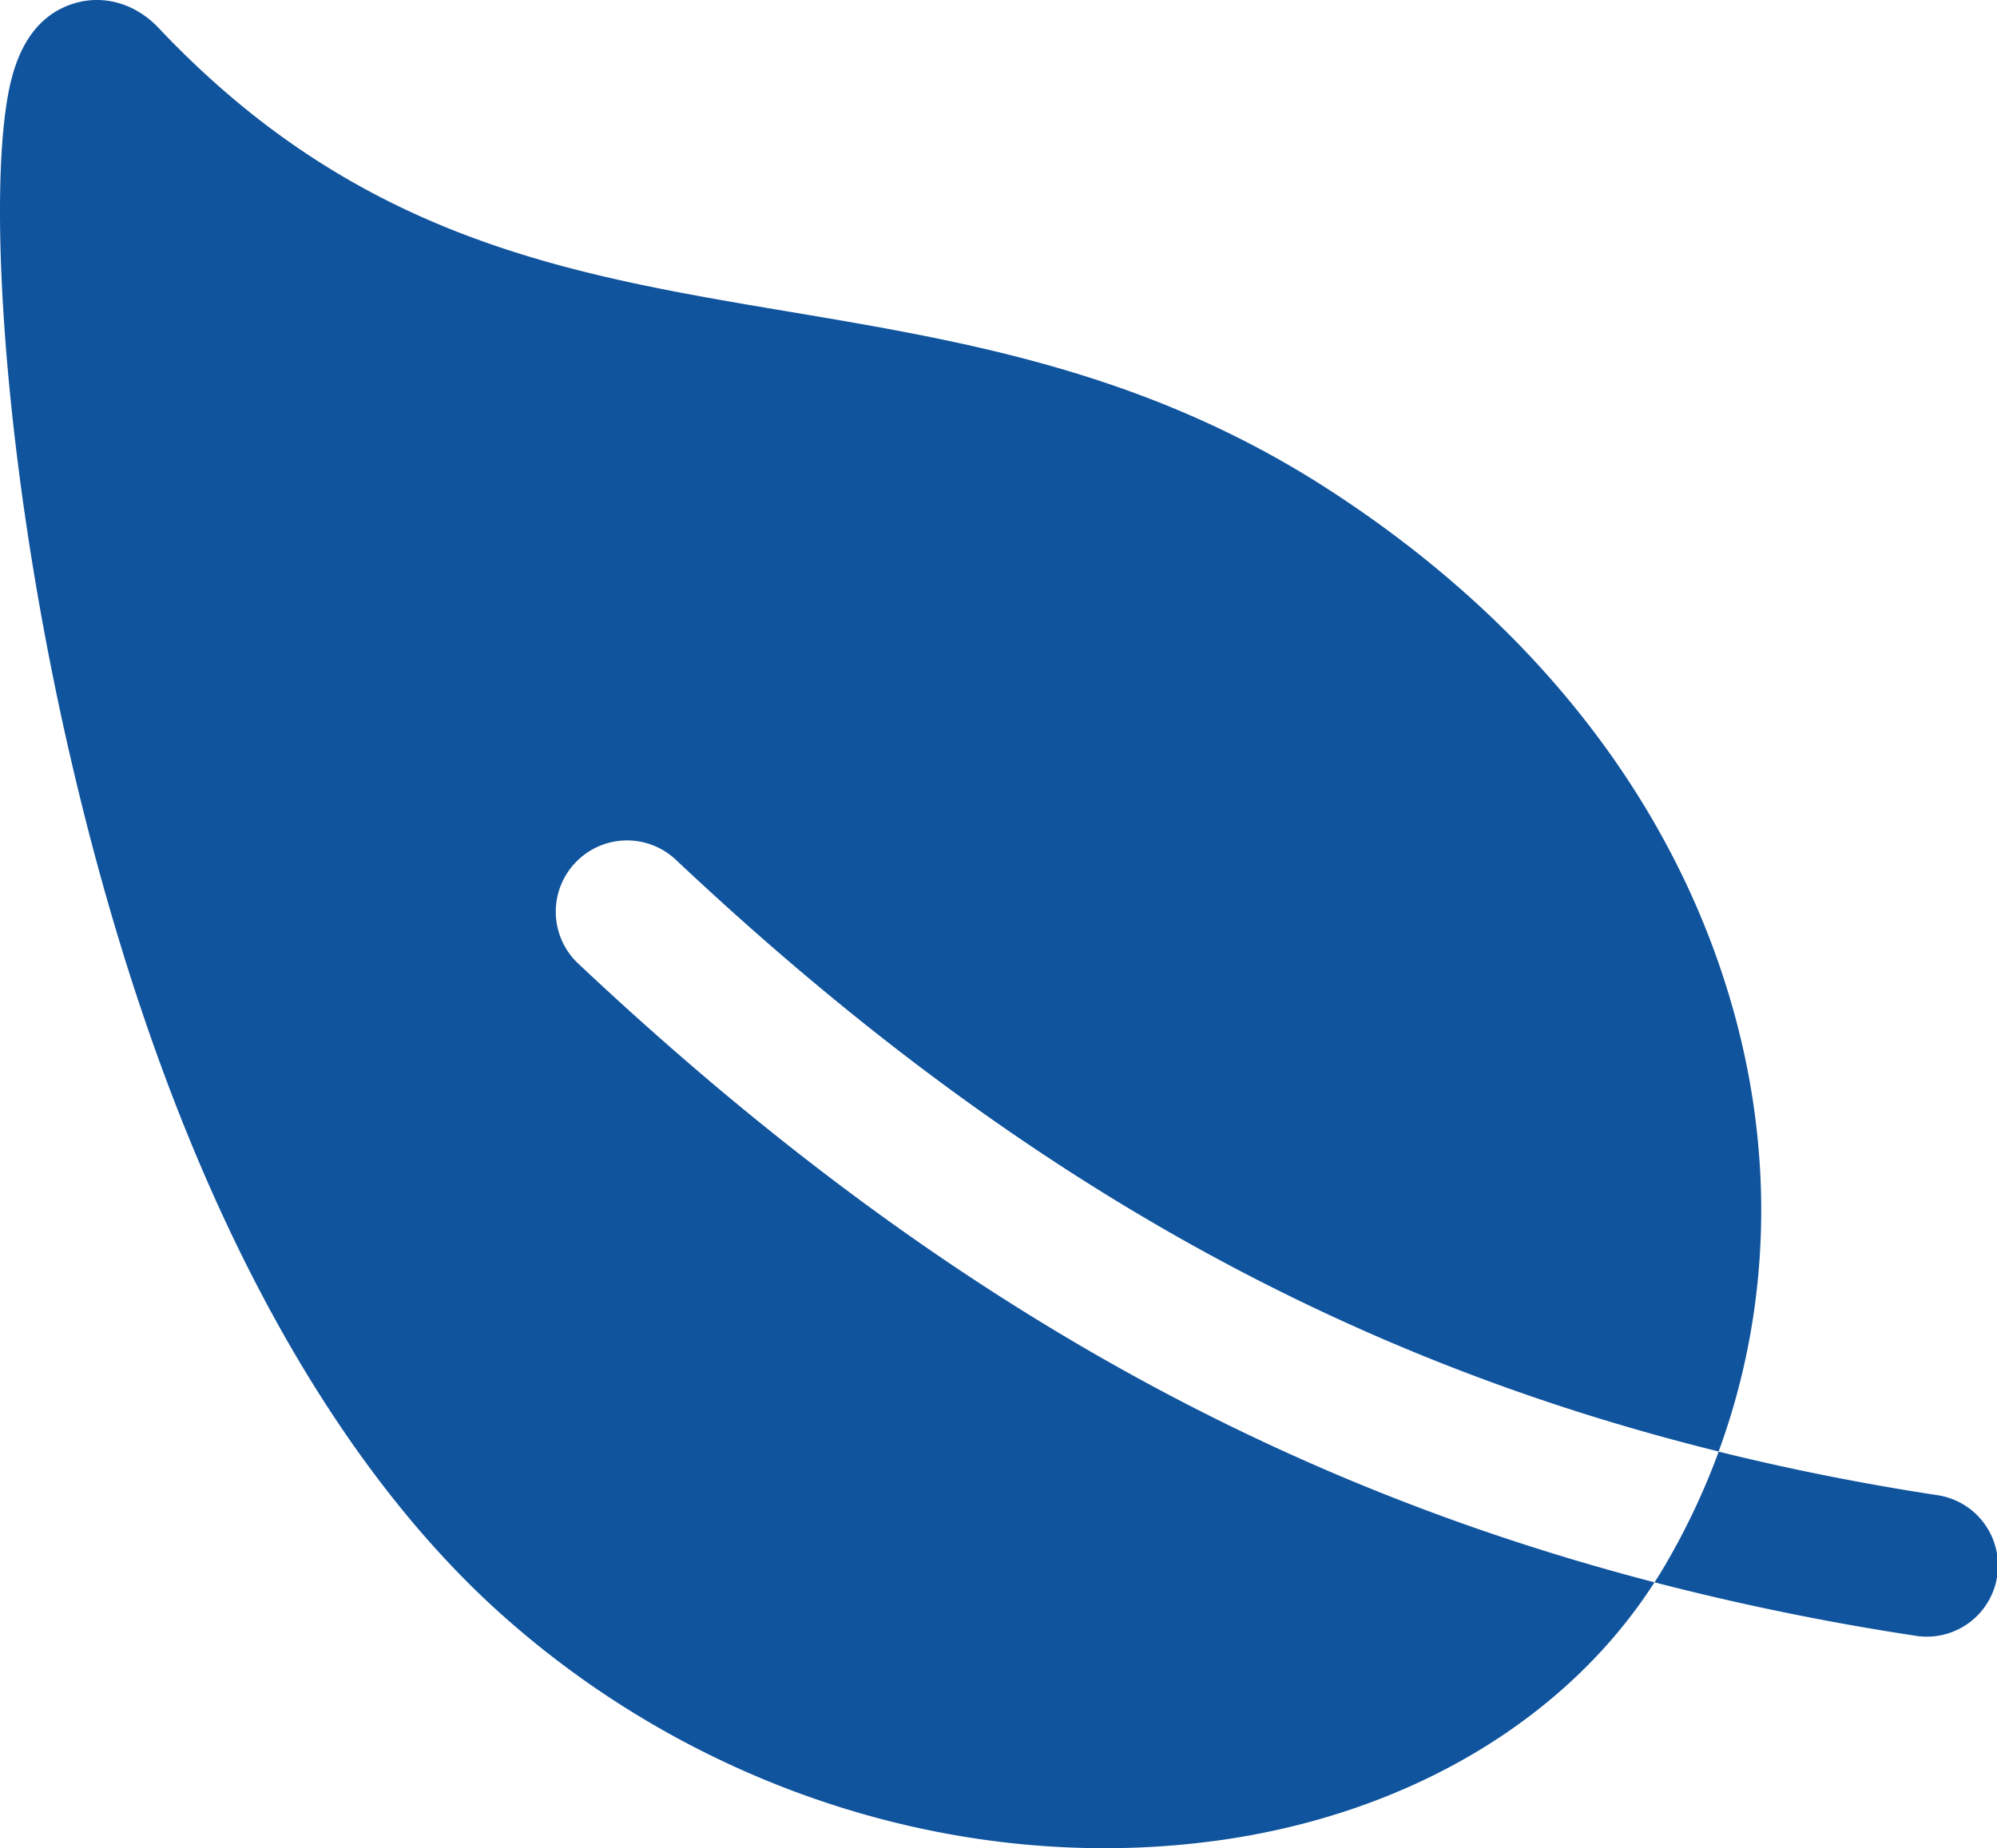 <svg xmlns="http://www.w3.org/2000/svg" width="448.996" height="415.632" viewBox="0 0 448.996 415.632">
  <path id="leaf" d="M161.35,242a16,16,0,0,1,22.62-.68c73.63,69.36,147.51,111.56,234.45,133.07,11.73-32,12.77-67.22,2.64-101.58-13.44-45.59-44.74-85.31-90.49-114.86-40.84-26.38-81.66-33.25-121.15-39.89-49.82-8.38-96.88-16.3-141.79-63.85-5-5.26-11.81-7.37-18.32-5.66-7.44,2-12.43,7.88-14.82,17.6-5.6,22.75-2,86.51,13.75,153.82C73.53,328.11,113.89,382.83,143.3,409.7c38,34.69,87.62,53.9,136.93,53.9A186,186,0,0,0,308,461.56c41.71-6.32,76.43-27.27,96-57.75-89.49-23.28-165.94-67.55-242-139.16a16,16,0,0,1-.65-22.65ZM467.43,384.19c-16.83-2.59-33.13-5.84-49-9.77A157.708,157.708,0,0,1,406.3,400.1c-.73,1.25-1.5,2.49-2.29,3.71a584.229,584.229,0,0,0,58.56,12,16,16,0,1,0,4.87-31.624Z" transform="translate(-32.011 -47.968)" fill="#10549e"/>
</svg>
